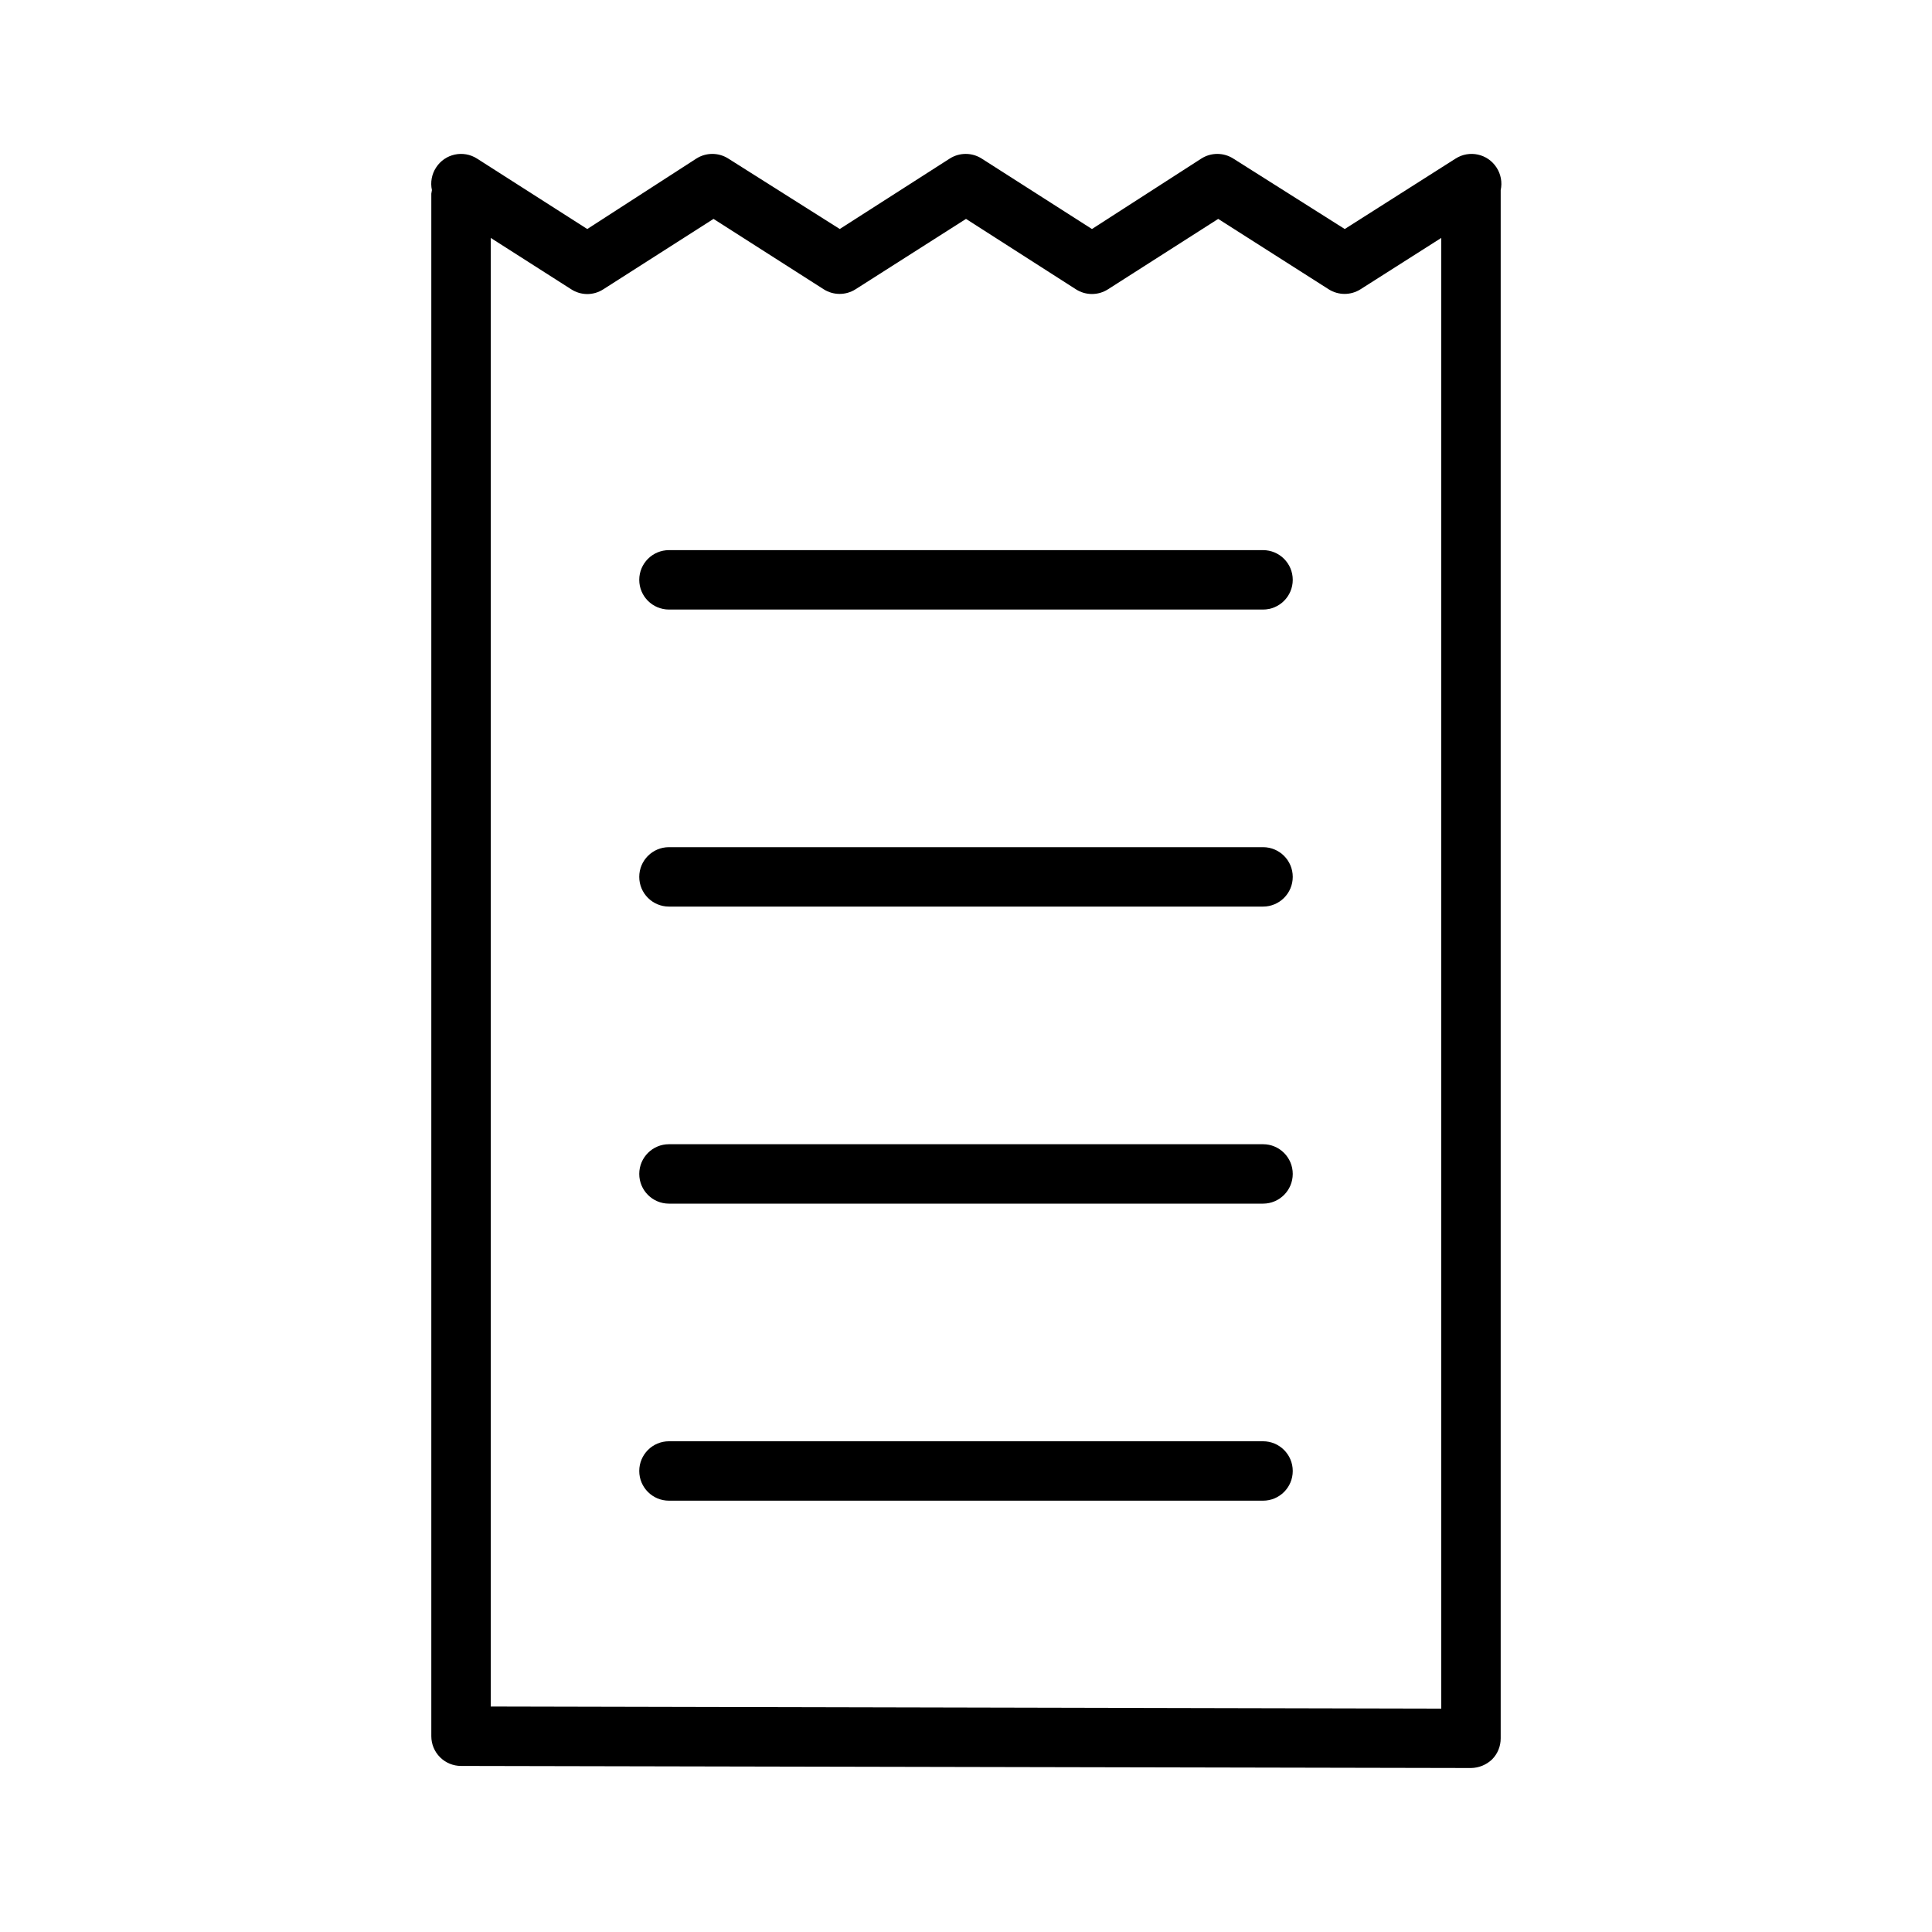 <?xml version="1.0" encoding="UTF-8"?>
<!-- Uploaded to: ICON Repo, www.iconrepo.com, Generator: ICON Repo Mixer Tools -->
<svg fill="#000000" width="800px" height="800px" version="1.1" viewBox="144 144 512 512" xmlns="http://www.w3.org/2000/svg">
 <g>
  <path d="m541.7 194.38c0.449-2.062 0.051-4.219-1.102-5.984-2.352-3.648-7.211-4.703-10.863-2.363l-29.363 18.66-29.52-18.66c-2.59-1.66-5.914-1.66-8.504 0l-28.969 18.66-29.203-18.66c-2.59-1.66-5.914-1.66-8.504 0l-29.125 18.656-29.52-18.656c-2.59-1.66-5.914-1.66-8.504 0l-28.891 18.66-29.203-18.66c-3.652-2.34-8.512-1.285-10.863 2.363-1.156 1.766-1.551 3.922-1.102 5.984l-0.16 0.941v408.8c0 2.086 0.832 4.09 2.309 5.566s3.477 2.305 5.566 2.305l267.65 0.551c2.082-0.027 4.078-0.844 5.586-2.281 1.477-1.488 2.297-3.5 2.285-5.59v-409.35-0.941zm-267.65 401.87v-389.2l21.332 13.617c1.266 0.82 2.742 1.258 4.25 1.262 1.508-0.004 2.984-0.441 4.254-1.262l29.203-18.656 29.207 18.656c2.57 1.629 5.852 1.629 8.422 0l29.285-18.656 29.125 18.656c2.59 1.664 5.91 1.664 8.5 0l29.207-18.656 29.285 18.656c2.57 1.629 5.852 1.629 8.422 0l21.41-13.617v389.75z"/>
  <path d="m478.72 289.79h-157.44c-4.348 0-7.871 3.527-7.871 7.875 0 4.348 3.523 7.871 7.871 7.871h157.44c4.348 0 7.871-3.523 7.871-7.871 0-4.348-3.523-7.875-7.871-7.875z"/>
  <path d="m478.72 368.51h-157.44c-4.348 0-7.871 3.523-7.871 7.871 0 4.348 3.523 7.871 7.871 7.871h157.44c4.348 0 7.871-3.523 7.871-7.871 0-4.348-3.523-7.871-7.871-7.871z"/>
  <path d="m478.72 447.23h-157.44c-4.348 0-7.871 3.523-7.871 7.871 0 4.348 3.523 7.875 7.871 7.875h157.44c4.348 0 7.871-3.527 7.871-7.875 0-4.348-3.523-7.871-7.871-7.871z"/>
  <path d="m478.72 525.95h-157.44c-4.348 0-7.871 3.527-7.871 7.875 0 4.348 3.523 7.871 7.871 7.871h157.44c4.348 0 7.871-3.523 7.871-7.871 0-4.348-3.523-7.875-7.871-7.875z"/>
 </g>
</svg>